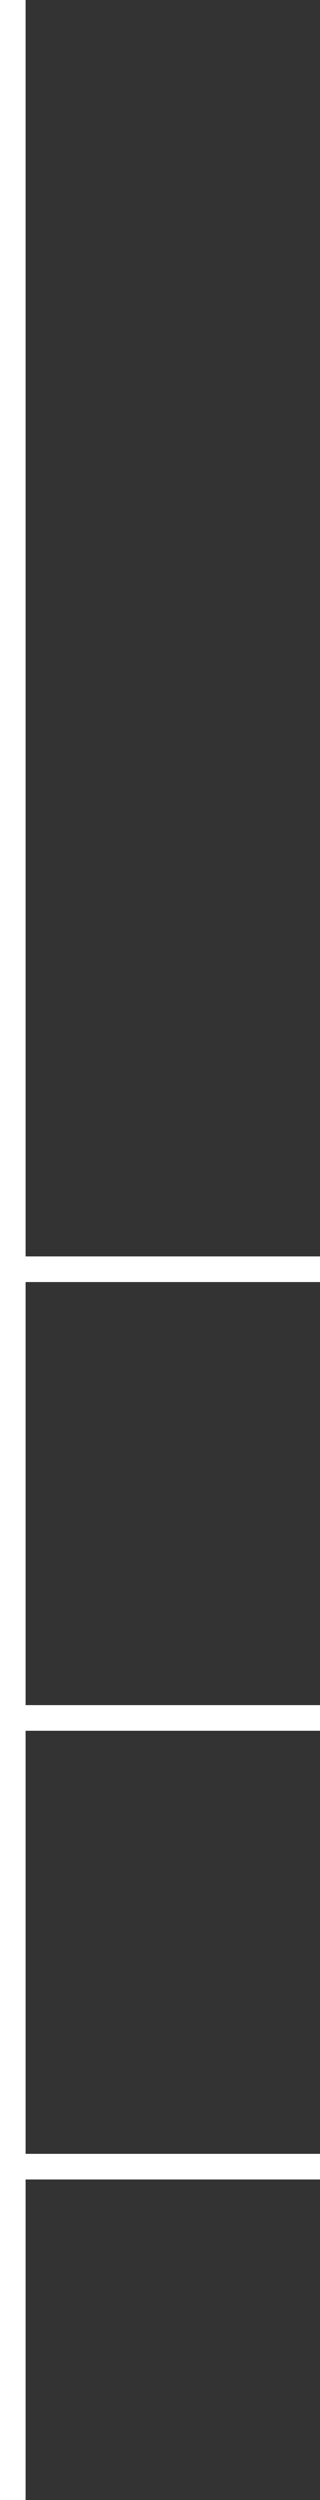 <?xml version="1.0" encoding="UTF-8"?> <svg xmlns="http://www.w3.org/2000/svg" width="25" height="195" viewBox="0 0 25 195" fill="none"><rect x="0" y="0" width="25" height="195" fill="#333333" stroke="none"/><line x1="8.74227e-08" y1="99" x2="25" y2="99" stroke="white" stroke-width="2"></line><line x1="8.74227e-08" y1="134" x2="25" y2="134" stroke="white" stroke-width="2"></line><line x1="8.74227e-08" y1="169" x2="25" y2="169" stroke="white" stroke-width="2"></line><line x1="1" y1="-4.37114e-08" x2="1" y2="195" stroke="white" stroke-width="2"></line></svg> 